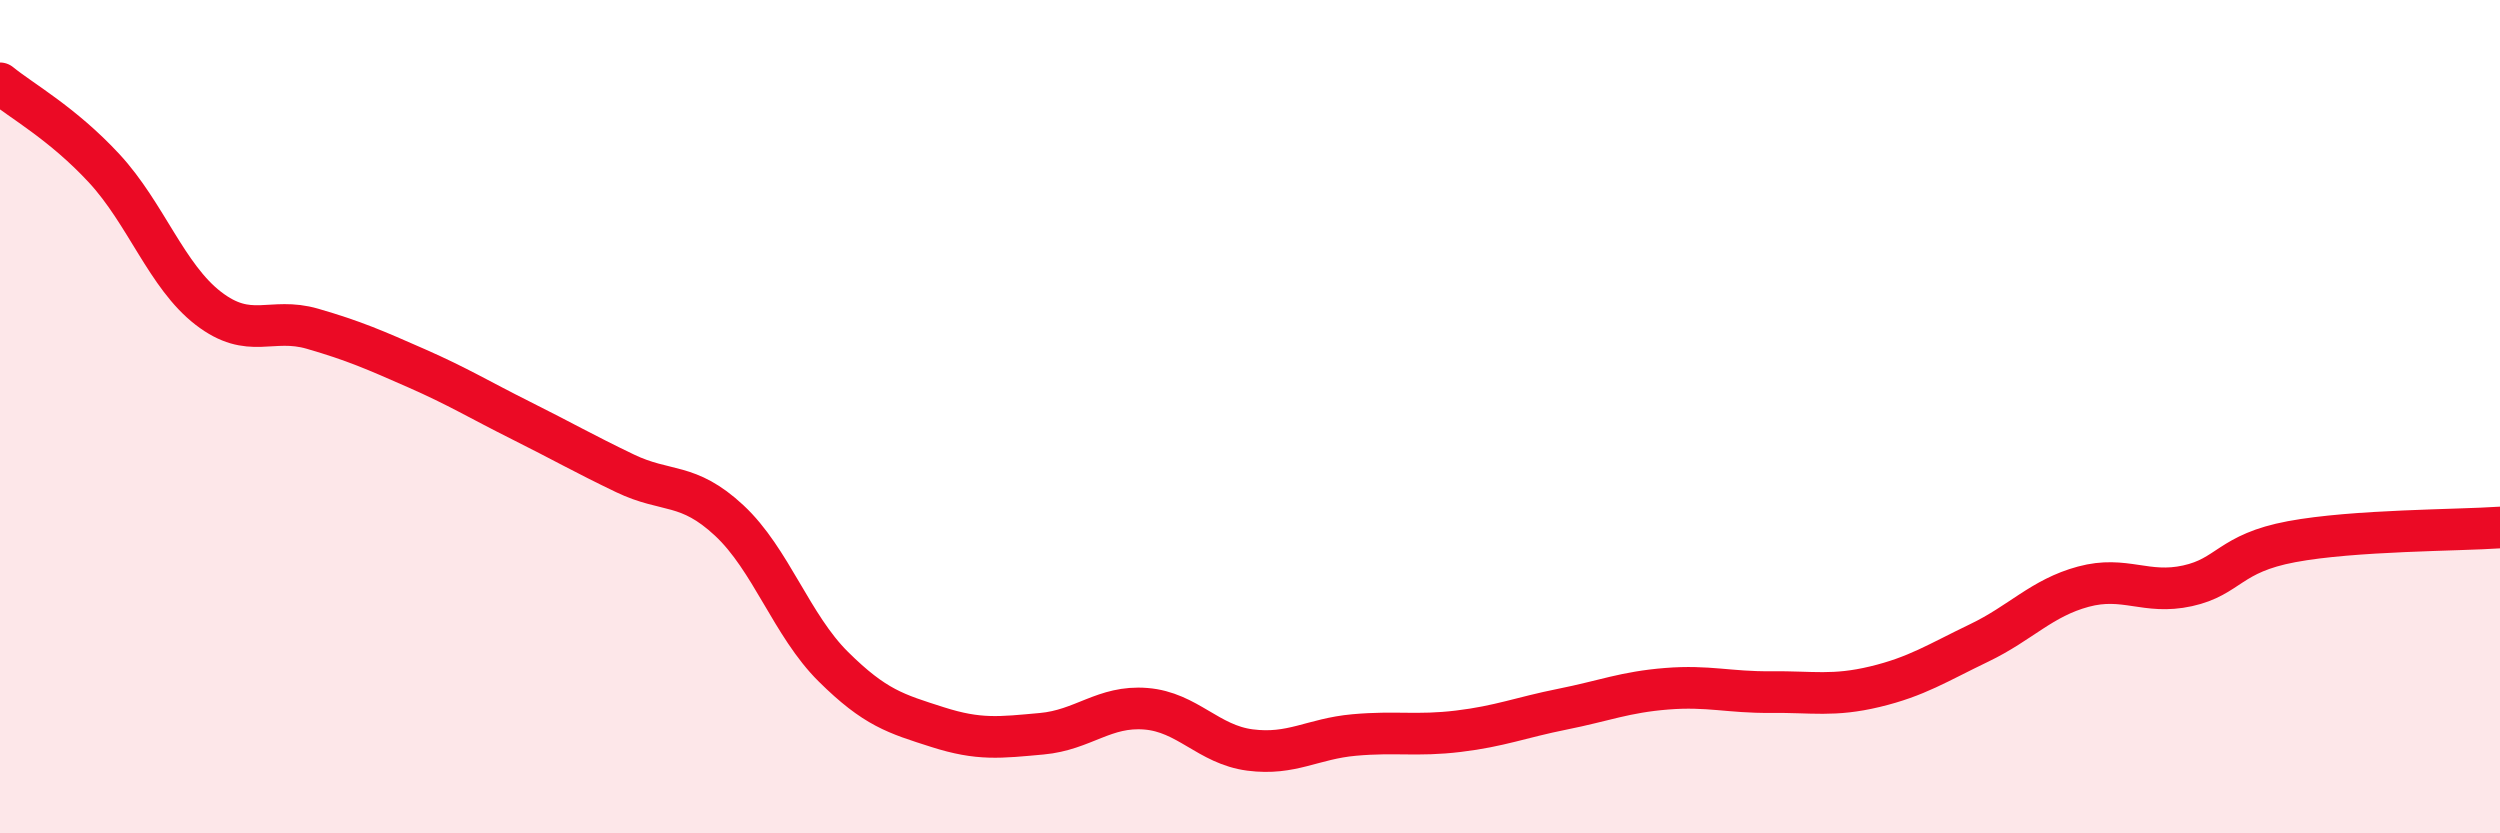 
    <svg width="60" height="20" viewBox="0 0 60 20" xmlns="http://www.w3.org/2000/svg">
      <path
        d="M 0,2 C 0.5,2.41 1.5,2.96 2.5,4.04 C 3.5,5.12 4,6.63 5,7.4 C 6,8.17 6.5,7.6 7.5,7.89 C 8.5,8.18 9,8.4 10,8.84 C 11,9.28 11.5,9.59 12.5,10.09 C 13.5,10.59 14,10.88 15,11.36 C 16,11.84 16.5,11.56 17.5,12.49 C 18.5,13.42 19,15.01 20,16 C 21,16.99 21.5,17.13 22.5,17.45 C 23.5,17.77 24,17.7 25,17.61 C 26,17.52 26.5,16.93 27.5,17.01 C 28.5,17.09 29,17.87 30,18 C 31,18.13 31.5,17.73 32.5,17.64 C 33.5,17.55 34,17.67 35,17.55 C 36,17.43 36.5,17.22 37.5,17.02 C 38.5,16.82 39,16.61 40,16.53 C 41,16.45 41.5,16.62 42.5,16.61 C 43.5,16.6 44,16.72 45,16.48 C 46,16.24 46.5,15.91 47.5,15.43 C 48.5,14.95 49,14.35 50,14.08 C 51,13.81 51.5,14.28 52.5,14.06 C 53.5,13.84 53.5,13.28 55,13 C 56.5,12.72 59,12.73 60,12.66L60 20L0 20Z"
        fill="#EB0A25"
        opacity="0.1"
        stroke-linecap="round"
        stroke-linejoin="round"
      />
      <path
        d="M 0,2 C 0.5,2.41 1.5,2.96 2.5,4.04 C 3.5,5.12 4,6.63 5,7.4 C 6,8.17 6.5,7.6 7.5,7.89 C 8.5,8.18 9,8.4 10,8.84 C 11,9.28 11.5,9.59 12.5,10.09 C 13.5,10.59 14,10.88 15,11.36 C 16,11.84 16.5,11.56 17.5,12.49 C 18.5,13.42 19,15.01 20,16 C 21,16.99 21.5,17.13 22.5,17.45 C 23.5,17.77 24,17.7 25,17.61 C 26,17.52 26.5,16.93 27.5,17.01 C 28.5,17.09 29,17.87 30,18 C 31,18.13 31.5,17.73 32.5,17.64 C 33.5,17.55 34,17.67 35,17.55 C 36,17.43 36.5,17.22 37.5,17.02 C 38.5,16.82 39,16.61 40,16.53 C 41,16.45 41.5,16.62 42.5,16.61 C 43.5,16.6 44,16.72 45,16.48 C 46,16.24 46.5,15.91 47.5,15.43 C 48.5,14.95 49,14.35 50,14.08 C 51,13.81 51.5,14.28 52.5,14.06 C 53.5,13.84 53.5,13.28 55,13 C 56.5,12.72 59,12.73 60,12.66"
        stroke="#EB0A25"
        stroke-width="1"
        fill="none"
        stroke-linecap="round"
        stroke-linejoin="round"
      />
    </svg>
  